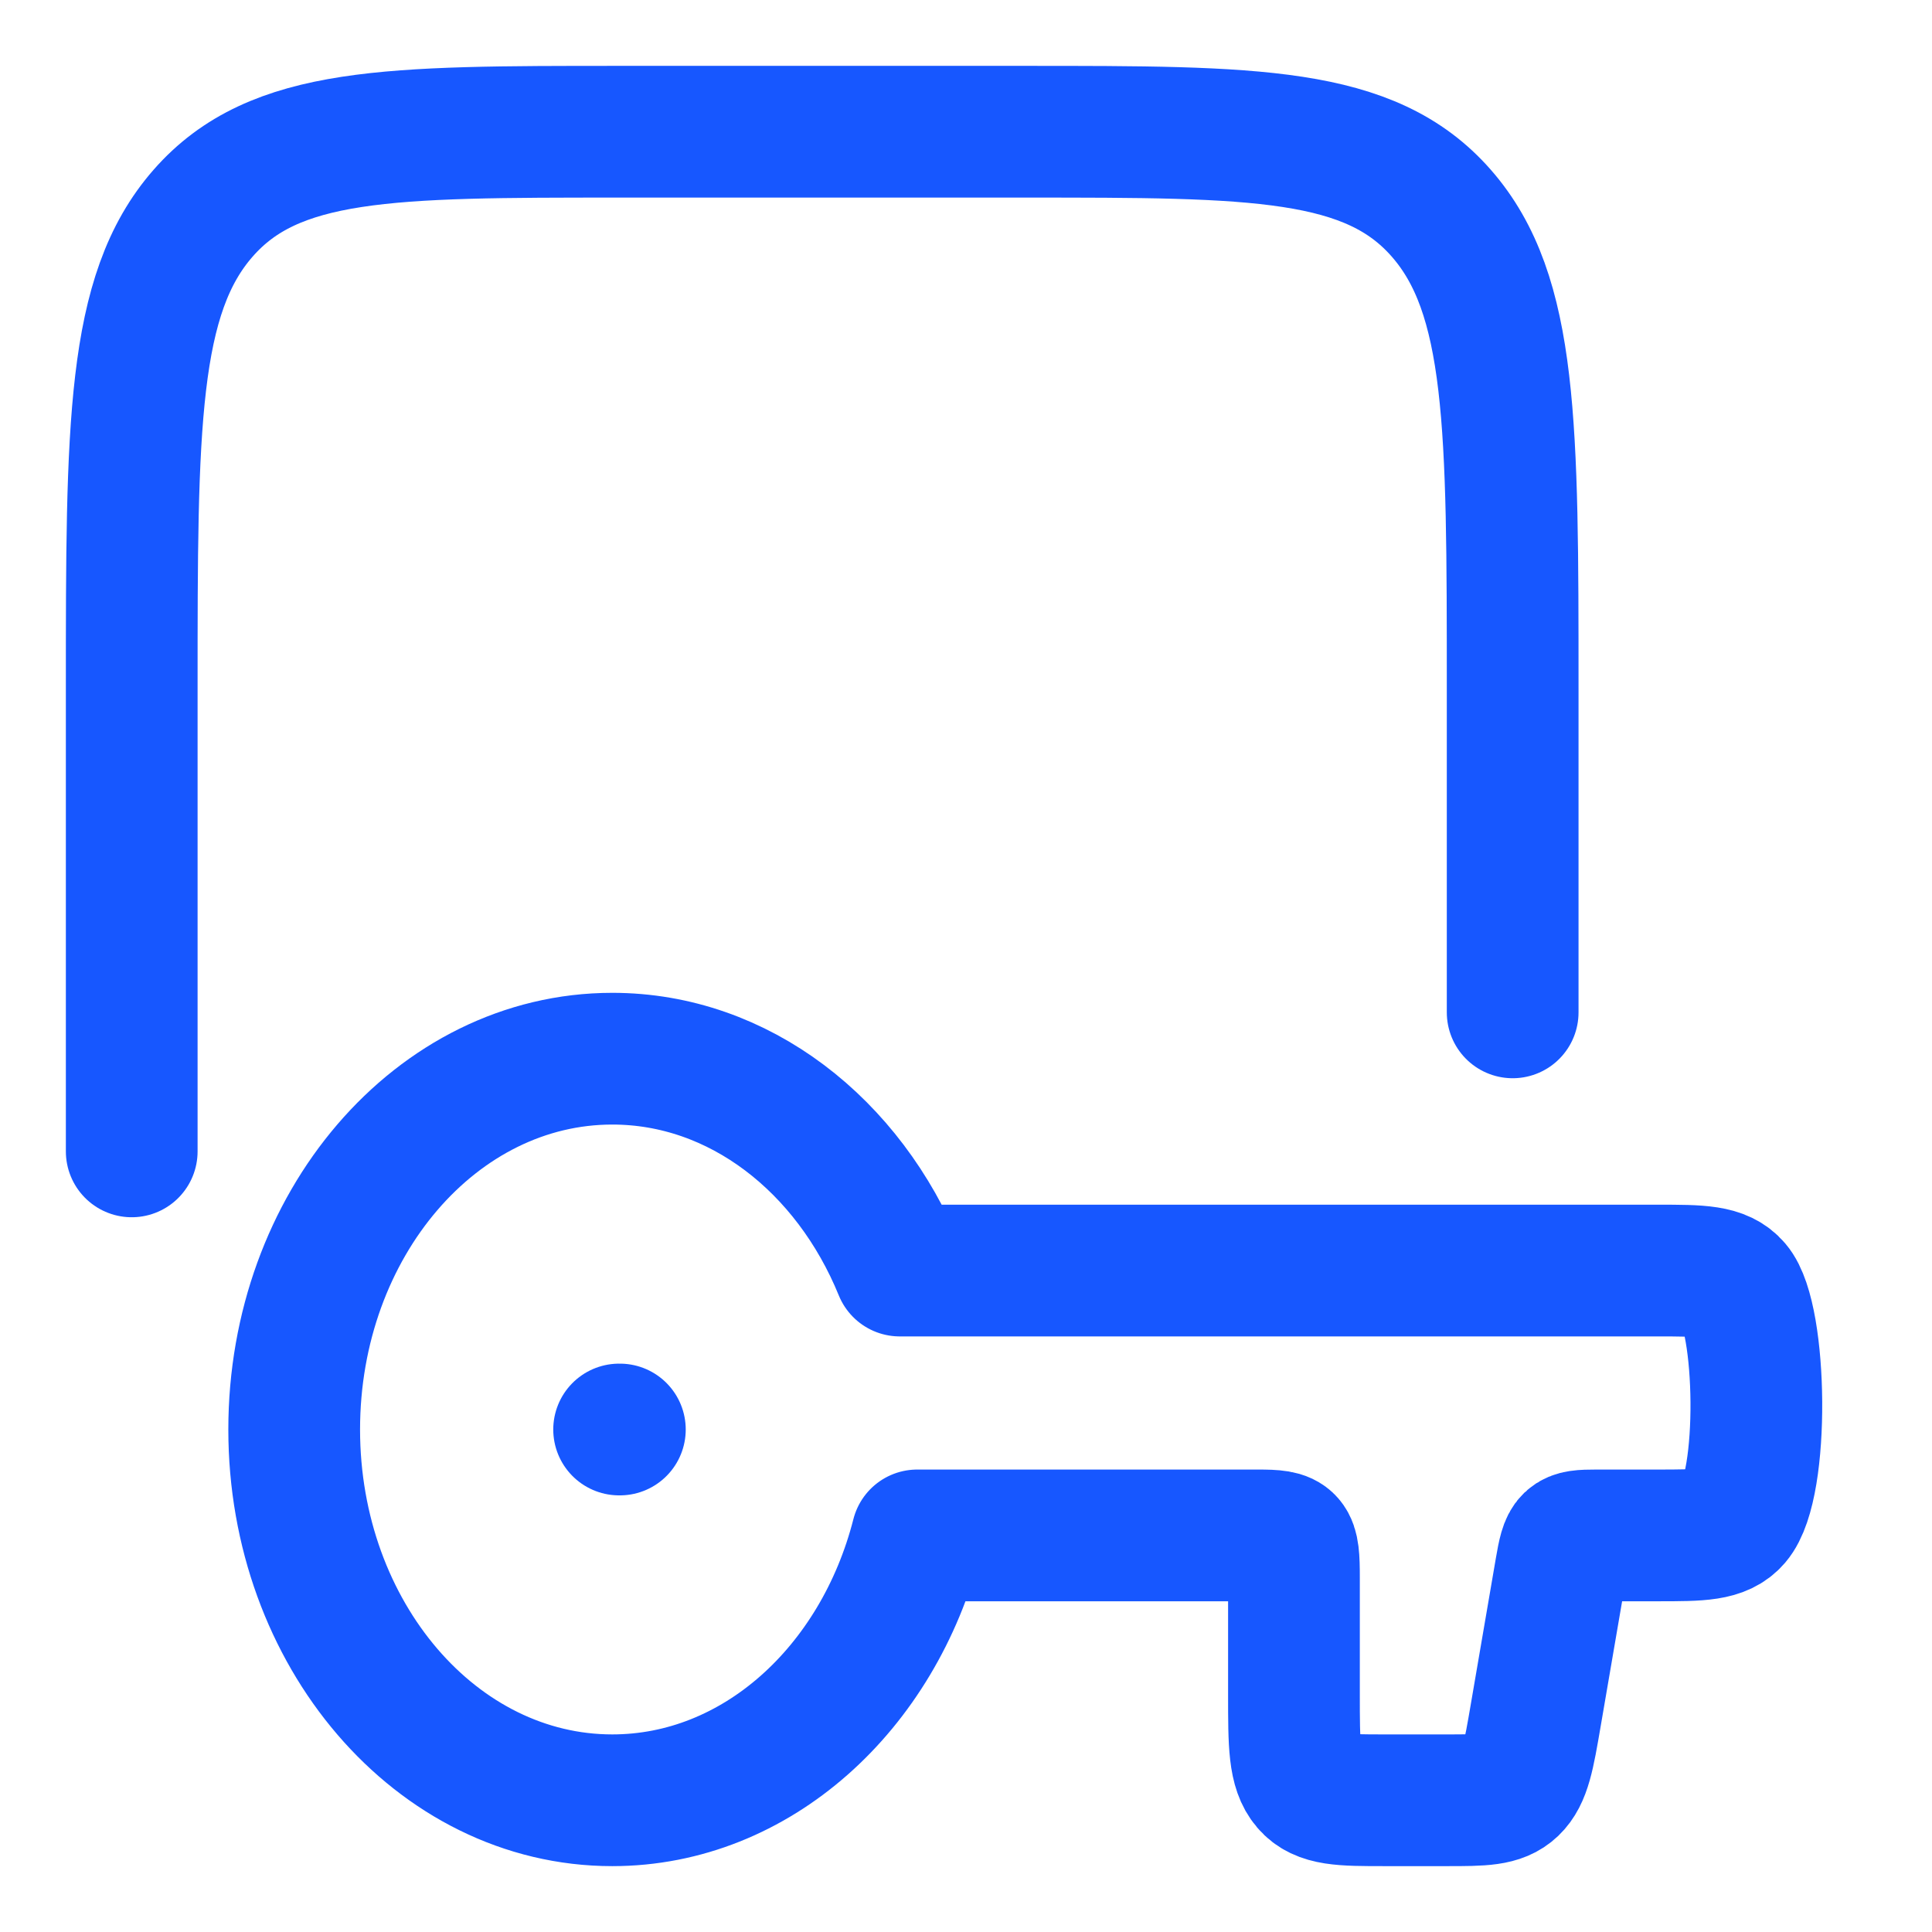 <svg width="44" height="44" viewBox="0 0 44 44" fill="none" xmlns="http://www.w3.org/2000/svg">
<path d="M6.7 32.556C6.7 37.219 9.943 41 13.945 41C17.226 41 19.999 38.456 20.889 34.968H28.641C29.421 34.968 29.469 35.023 29.469 35.933V38.587V38.587C29.469 39.725 29.469 40.293 29.772 40.647C30.075 41 30.563 41 31.539 41H32.947C33.759 41 34.165 41 34.451 40.727C34.737 40.453 34.817 39.989 34.976 39.06V39.06L35.545 35.744C35.673 35.001 35.707 34.968 36.357 34.968H37.748C38.724 34.968 39.212 34.968 39.515 34.615C40.193 33.825 40.129 30.006 39.515 29.29C39.212 28.936 38.724 28.936 37.748 28.936H20.492C19.329 26.084 16.835 24.111 13.945 24.111C9.943 24.111 6.7 27.892 6.7 32.556Z" stroke="#1757FF" stroke-width="3" stroke-linecap="round" stroke-linejoin="round"/>
<path d="M14.117 32.556H14.1" stroke="#1757FF" stroke-width="3" stroke-linecap="round" stroke-linejoin="round"/>
<path d="M34.45 23.056V15.667C34.45 9.696 34.45 6.71 32.824 4.855C31.199 3 28.583 3 23.35 3H14.1C8.867 3 6.251 3 4.626 4.855C3 6.71 3 9.696 3 15.667V26.222" stroke="#1757FF" stroke-width="3" stroke-linecap="round" stroke-linejoin="round"/>
</svg>
